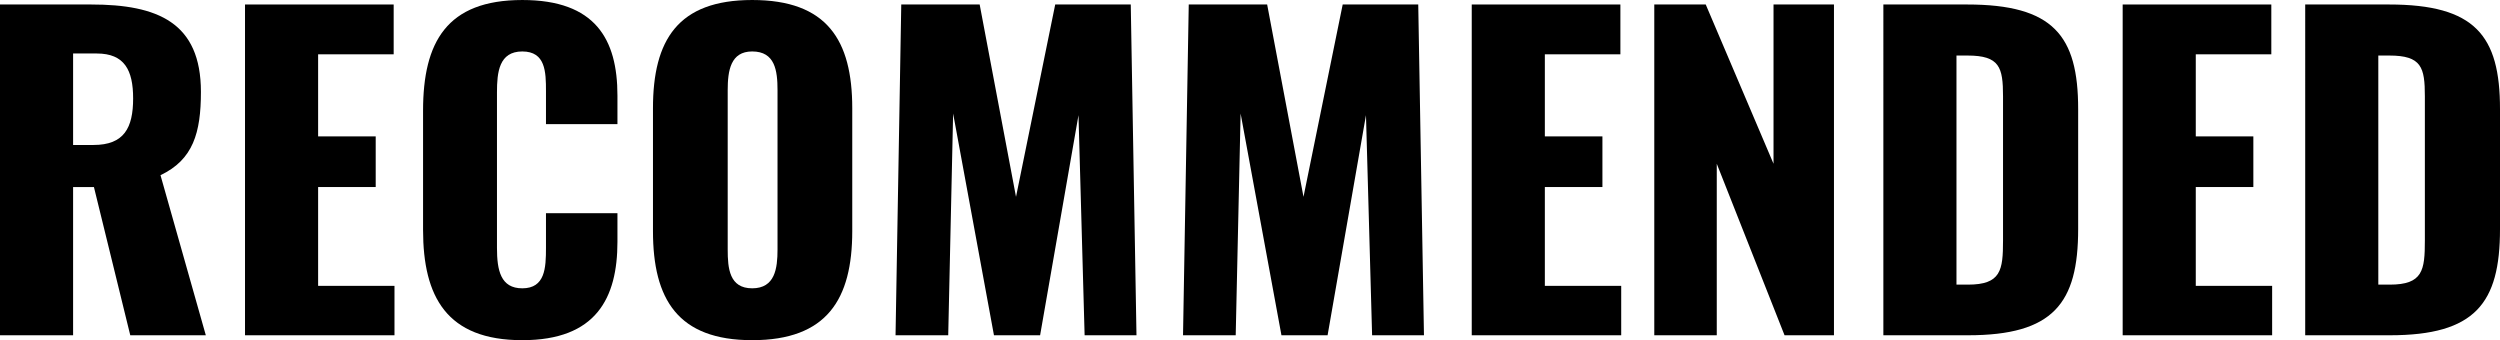 <?xml version="1.0" encoding="UTF-8"?><svg id="_レイヤー_2" xmlns="http://www.w3.org/2000/svg" width="501.998" height="68.307" viewBox="0 0 501.998 68.307"><g id="_レイヤー_1-2"><g><path d="m0,.902h18.286c13.366,0,22.059,3.608,22.059,17.548,0,8.2-1.558,13.612-8.118,16.728l9.103,32.145h-15.171l-7.298-29.766h-4.182v29.766H0V.902Zm18.778,28.208c6.15,0,7.954-3.444,7.954-9.348,0-5.658-1.722-9.02-7.298-9.02h-4.756v18.368h4.1Z"/><path d="m49.199.902h29.849v10.004h-15.17v16.482h11.562v10.168h-11.562v19.844h15.334v9.922h-30.013V.902Z"/><path d="m84.951,46.167v-23.944c0-13.776,4.756-22.222,19.926-22.222,14.679,0,19.106,7.872,19.106,19.188v5.74h-14.351v-6.642c0-3.854-.082-7.954-4.756-7.954s-5.084,4.182-5.084,8.2v31.242c0,4.51.738,8.118,5.084,8.118,4.592,0,4.756-4.1,4.756-8.118v-6.97h14.351v5.74c0,11.316-4.265,19.762-19.106,19.762-15.17,0-19.926-8.692-19.926-22.14Z"/><path d="m131.116,46.413v-24.682c0-13.694,5.002-21.73,19.926-21.73,15.006,0,20.09,8.036,20.09,21.73v24.682c0,13.694-5.084,21.894-20.09,21.894-14.924,0-19.926-8.2-19.926-21.894Zm25.01,3.69v-31.98c0-3.937-.492-7.791-5.084-7.791-4.346,0-4.92,3.854-4.92,7.791v31.98c0,3.772.328,7.79,4.92,7.79s5.084-4.018,5.084-7.79Z"/><path d="m180.972.902h15.744l7.298,38.622L211.886.902h15.17l1.148,66.42h-10.414l-1.23-44.198-7.708,44.198h-9.266l-8.2-44.526-.984,44.526h-10.578l1.148-66.42Z"/><path d="m238.699.902h15.744l7.298,38.622,7.872-38.622h15.17l1.148,66.42h-10.414l-1.23-44.198-7.708,44.198h-9.266l-8.2-44.526-.984,44.526h-10.578l1.148-66.42Z"/><path d="m295.524.902h29.849v10.004h-15.17v16.482h11.562v10.168h-11.562v19.844h15.334v9.922h-30.013V.902Z"/><path d="m332.178.902h10.332l13.612,31.98V.902h12.137v66.42h-9.923l-13.611-34.44v34.44h-12.547V.902Z"/><path d="m378.179.902h16.811c17.302,0,22.304,6.232,22.304,20.992v24.108c0,14.924-5.002,21.32-22.14,21.32h-16.975V.902Zm16.975,56.252c6.642,0,7.052-2.87,7.052-8.856v-28.946c0-5.822-.656-8.2-7.134-8.2h-2.214v46.002h2.296Z"/><path d="m426.23.902h29.849v10.004h-15.17v16.482h11.562v10.168h-11.562v19.844h15.334v9.922h-30.013V.902Z"/><path d="m462.884.902h16.811c17.302,0,22.304,6.232,22.304,20.992v24.108c0,14.924-5.002,21.32-22.14,21.32h-16.975V.902Zm16.975,56.252c6.642,0,7.052-2.87,7.052-8.856v-28.946c0-5.822-.656-8.2-7.134-8.2h-2.214v46.002h2.296Z"/></g></g></svg>